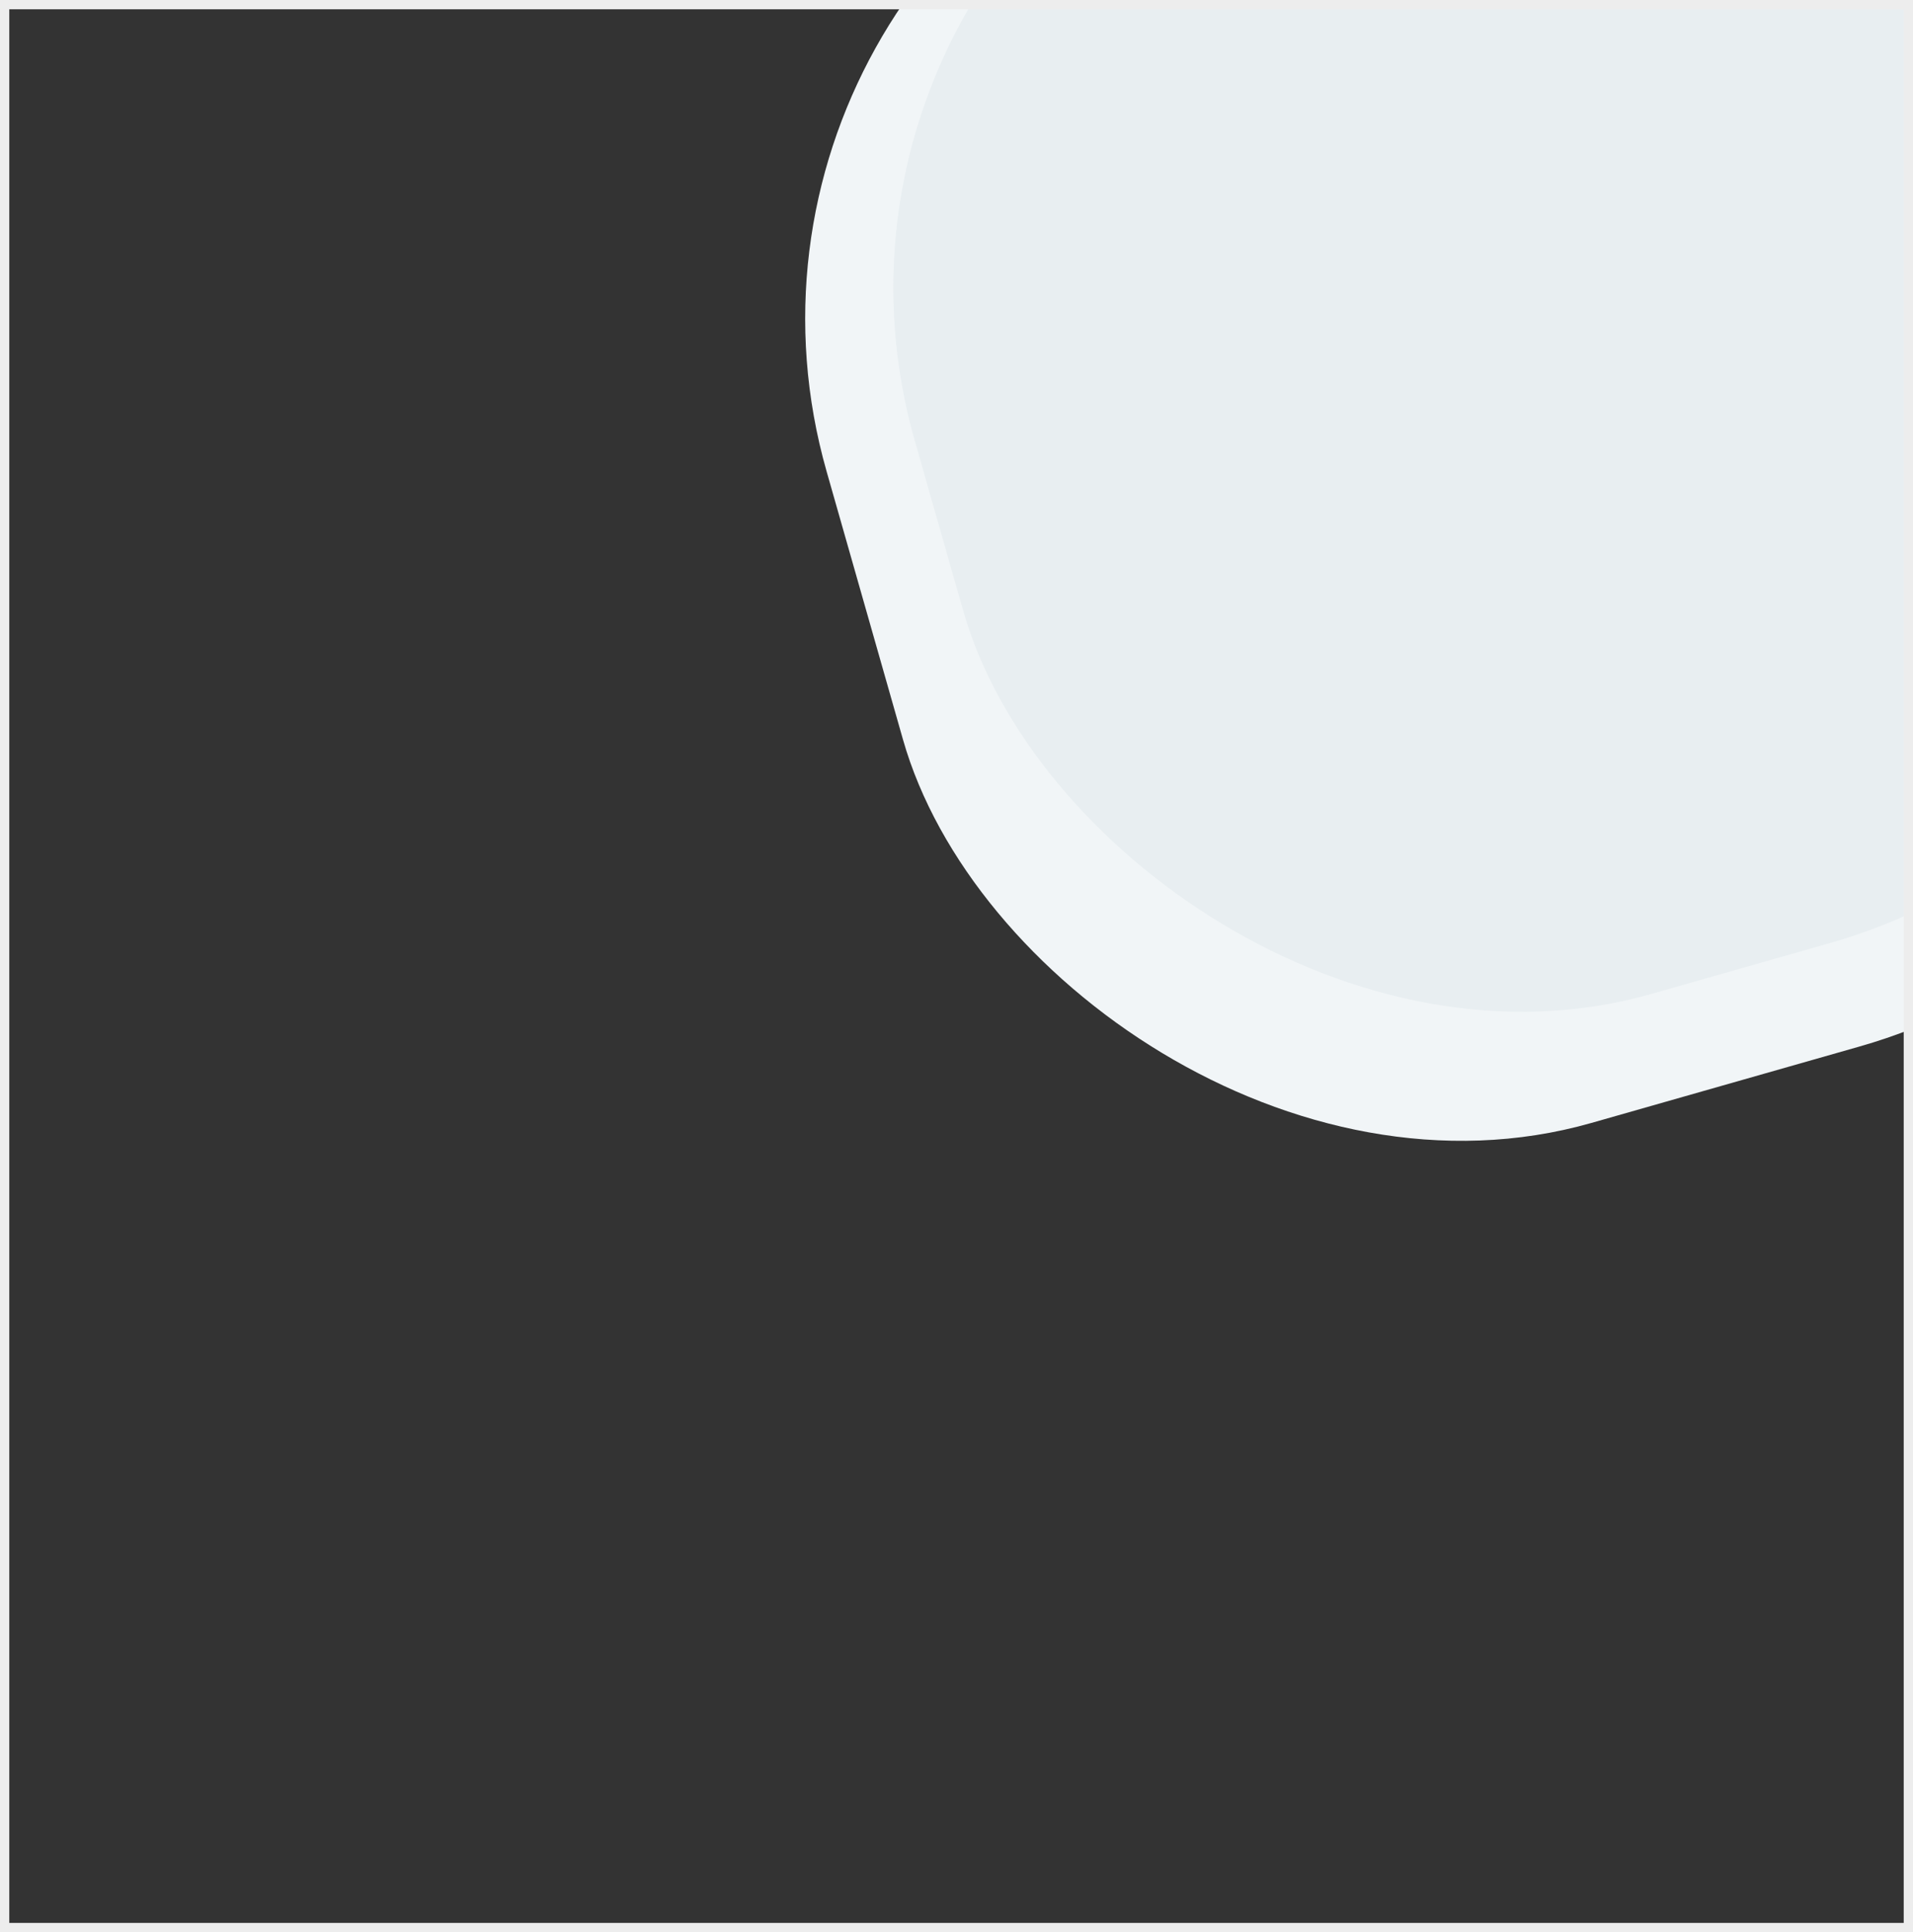 <?xml version="1.0" encoding="UTF-8"?> <svg xmlns="http://www.w3.org/2000/svg" width="206" height="208" viewBox="0 0 206 208" fill="none"><rect x="0" y="0" width="206" height="208" fill="#333333" stroke="none"/><g clip-path="url(#clip0_2139_211)"><rect x="257.94" y="96.214" width="150" height="150" rx="60" transform="rotate(164.094 257.94 96.214)" fill="#F1F5F7"></rect><rect x="254.8" y="85.063" width="140" height="139" rx="60" transform="rotate(164.094 254.8 85.063)" fill="#E8EEF1"></rect></g><rect x="0.5" y="0.5" width="205" height="207" stroke="#EDEDED"></rect><defs><clipPath id="clip0_2139_211"><rect width="206" height="208" fill="white"></rect></clipPath></defs></svg> 